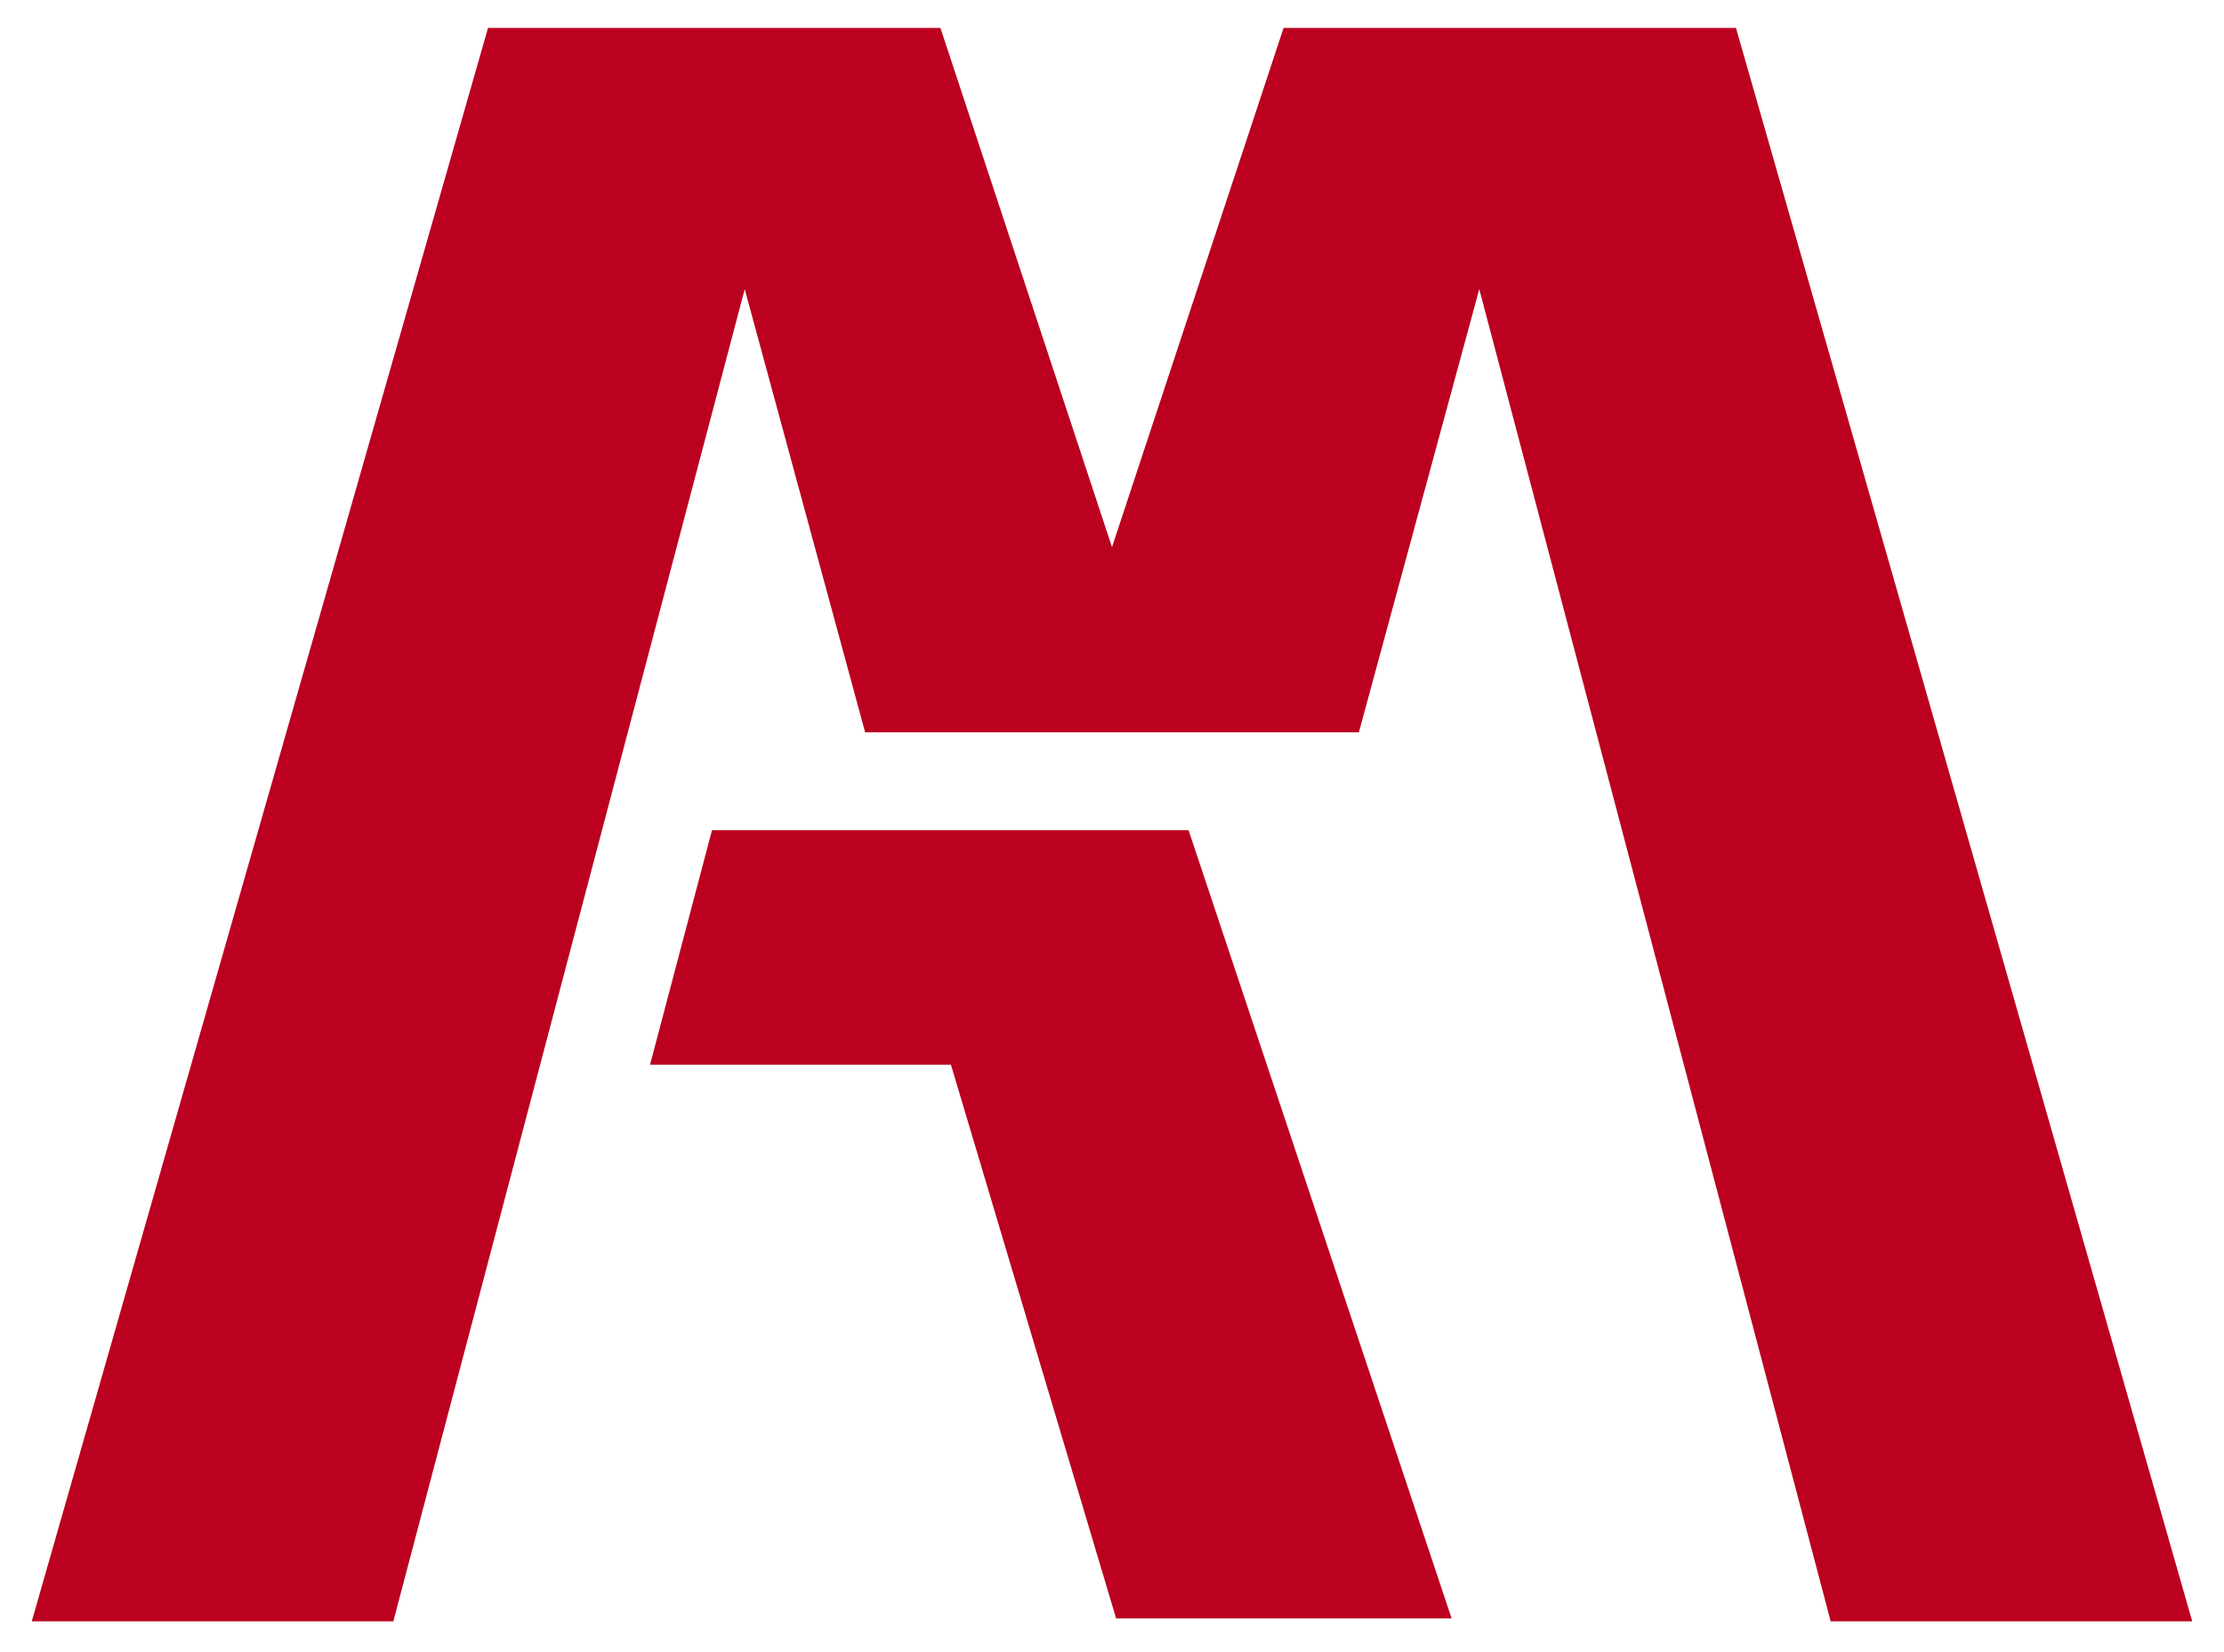 <?xml version="1.0" encoding="utf-8"?>
<!-- Generator: Adobe Illustrator 27.0.1, SVG Export Plug-In . SVG Version: 6.00 Build 0)  -->
<svg version="1.1" xmlns="http://www.w3.org/2000/svg" xmlns:xlink="http://www.w3.org/1999/xlink" x="0px" y="0px"
	 viewBox="0 0 700 520" style="enable-background:new 0 0 700 520;" xml:space="preserve">
<style type="text/css">
	.st0{fill-rule:evenodd;clip-rule:evenodd;fill:#BB0020;}
	.st1{display:none;}
	.st2{display:inline;fill:#BB0020;}
	.st3{display:none;fill-rule:evenodd;clip-rule:evenodd;fill:#494949;}
</style>
<g id="solo_logo">
	<polygon class="st0" points="224.1,261.3 204.6,335.1 299.3,335.1 351.3,509.4 456.9,509.4 374.1,261.3 	"/>
	<polygon class="st0" points="350,172.2 350,172.2 296,8.8 153.6,8.8 10,510.3 123.8,510.3 234.4,91 234.4,91 234.4,91 234.4,91 
		272.3,230.5 427.7,230.5 465.6,91 465.6,91 465.6,91 465.6,91 576.2,510.3 690,510.3 546.4,8.8 404,8.8 350,172.2 	"/>
</g>
<g id="emilia">
</g>
<g id="toscana">
</g>
<g id="AM_srl">
</g>
<g id="immobiliare_00000168084884144175328370000013067466438359963321_">
</g>
<g id="AM_group">
</g>
</svg>
